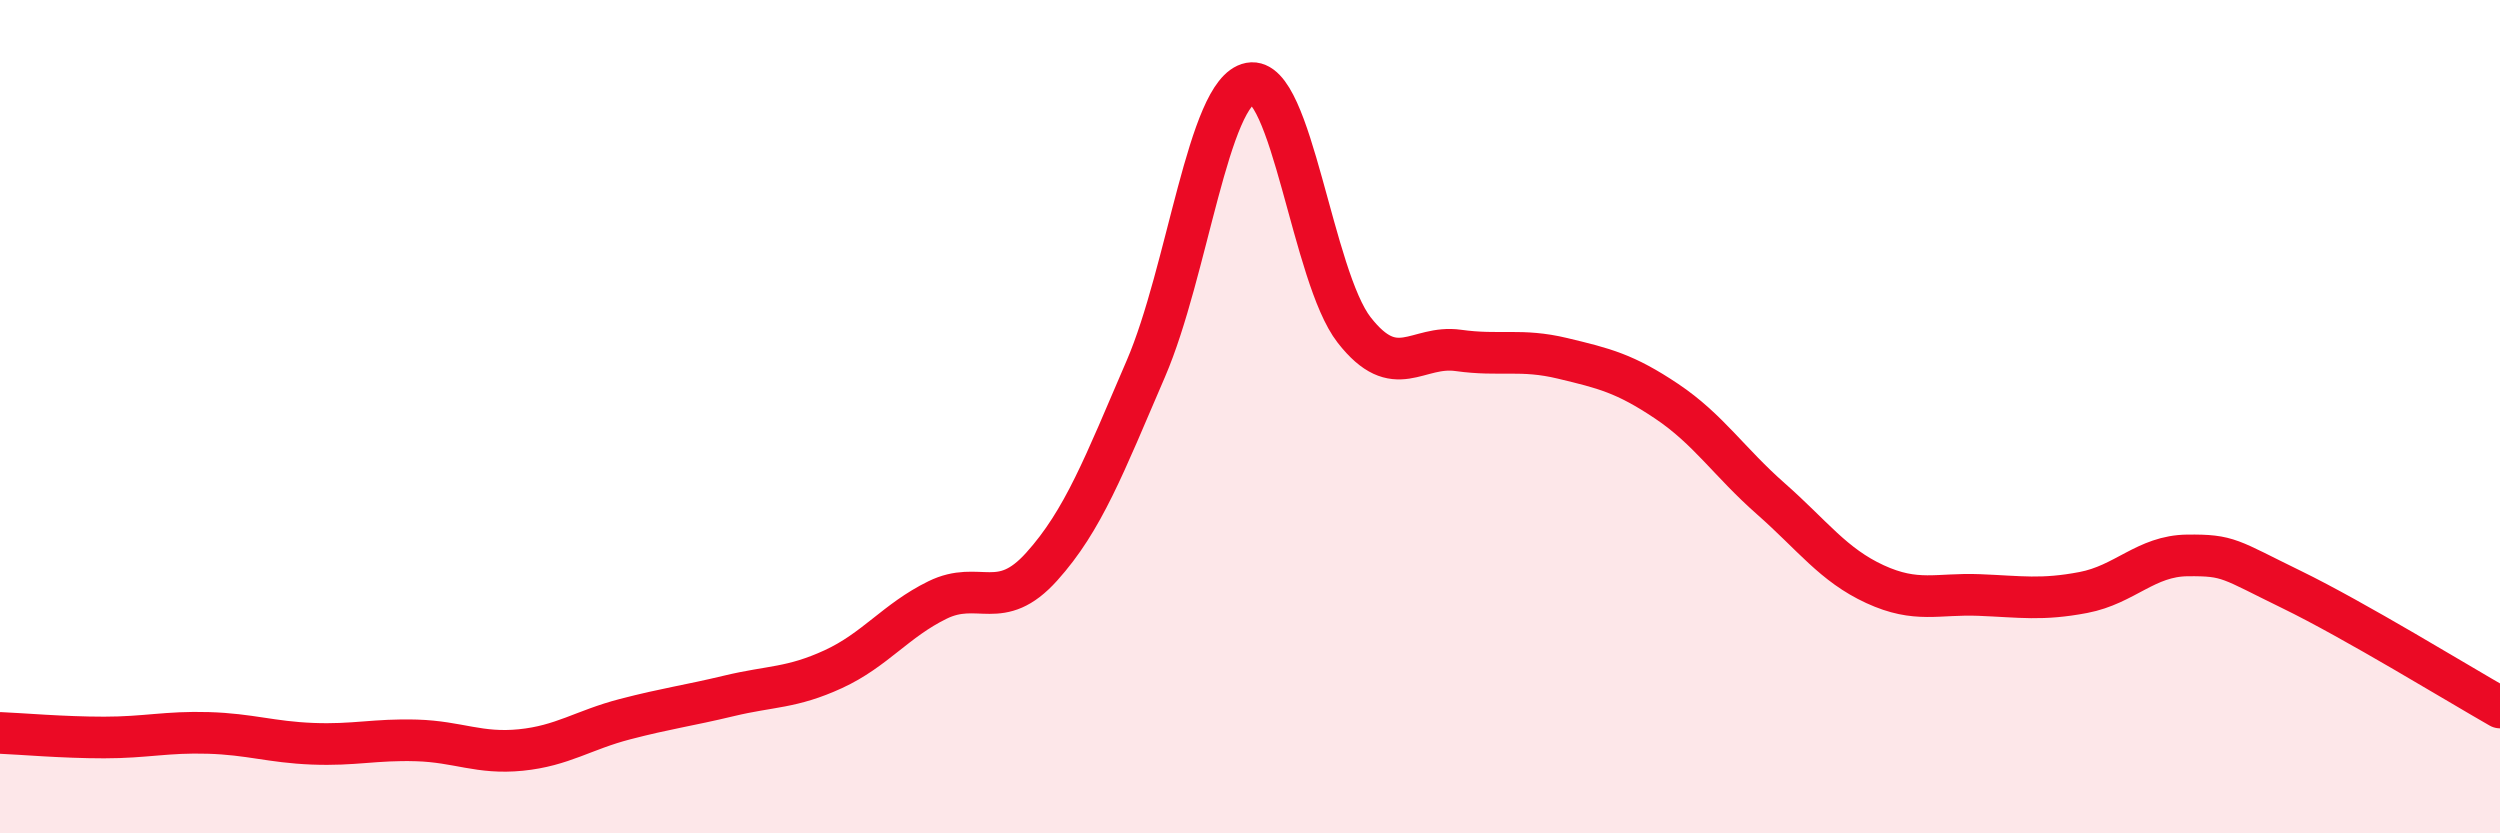 
    <svg width="60" height="20" viewBox="0 0 60 20" xmlns="http://www.w3.org/2000/svg">
      <path
        d="M 0,17.59 C 0.5,17.61 1.5,17.7 2.5,17.7 C 3.5,17.7 4,17.56 5,17.59 C 6,17.62 6.5,17.81 7.5,17.85 C 8.5,17.89 9,17.74 10,17.77 C 11,17.8 11.5,18.1 12.5,18 C 13.5,17.9 14,17.52 15,17.26 C 16,17 16.5,16.94 17.5,16.7 C 18.5,16.46 19,16.52 20,16.06 C 21,15.6 21.5,14.89 22.5,14.4 C 23.5,13.91 24,14.71 25,13.6 C 26,12.49 26.5,11.17 27.5,8.85 C 28.5,6.53 29,2.19 30,2 C 31,1.81 31.5,6.64 32.5,7.92 C 33.5,9.2 34,8.27 35,8.41 C 36,8.55 36.5,8.36 37.5,8.6 C 38.5,8.84 39,8.96 40,9.63 C 41,10.3 41.5,11.09 42.5,11.97 C 43.5,12.85 44,13.56 45,14.02 C 46,14.48 46.5,14.24 47.5,14.28 C 48.5,14.32 49,14.41 50,14.22 C 51,14.03 51.5,13.34 52.5,13.33 C 53.5,13.32 53.5,13.42 55,14.15 C 56.5,14.88 59,16.41 60,16.98L60 20L0 20Z"
        fill="#EB0A25"
        opacity="0.1"
        stroke-linecap="round"
        stroke-linejoin="round"
      />
      <path
        d="M 0,17.59 C 0.5,17.61 1.5,17.7 2.5,17.7 C 3.5,17.7 4,17.56 5,17.59 C 6,17.62 6.5,17.81 7.5,17.85 C 8.5,17.89 9,17.74 10,17.77 C 11,17.8 11.5,18.1 12.5,18 C 13.5,17.9 14,17.52 15,17.26 C 16,17 16.5,16.94 17.5,16.7 C 18.5,16.46 19,16.52 20,16.06 C 21,15.6 21.5,14.89 22.5,14.4 C 23.5,13.91 24,14.71 25,13.6 C 26,12.49 26.5,11.17 27.5,8.85 C 28.5,6.53 29,2.19 30,2 C 31,1.81 31.5,6.64 32.5,7.92 C 33.5,9.2 34,8.27 35,8.41 C 36,8.55 36.5,8.36 37.5,8.6 C 38.5,8.84 39,8.96 40,9.63 C 41,10.3 41.5,11.09 42.5,11.97 C 43.5,12.85 44,13.56 45,14.02 C 46,14.48 46.5,14.24 47.5,14.28 C 48.5,14.32 49,14.41 50,14.22 C 51,14.03 51.5,13.34 52.5,13.33 C 53.5,13.32 53.5,13.42 55,14.15 C 56.5,14.88 59,16.41 60,16.98"
        stroke="#EB0A25"
        stroke-width="1"
        fill="none"
        stroke-linecap="round"
        stroke-linejoin="round"
      />
    </svg>
  